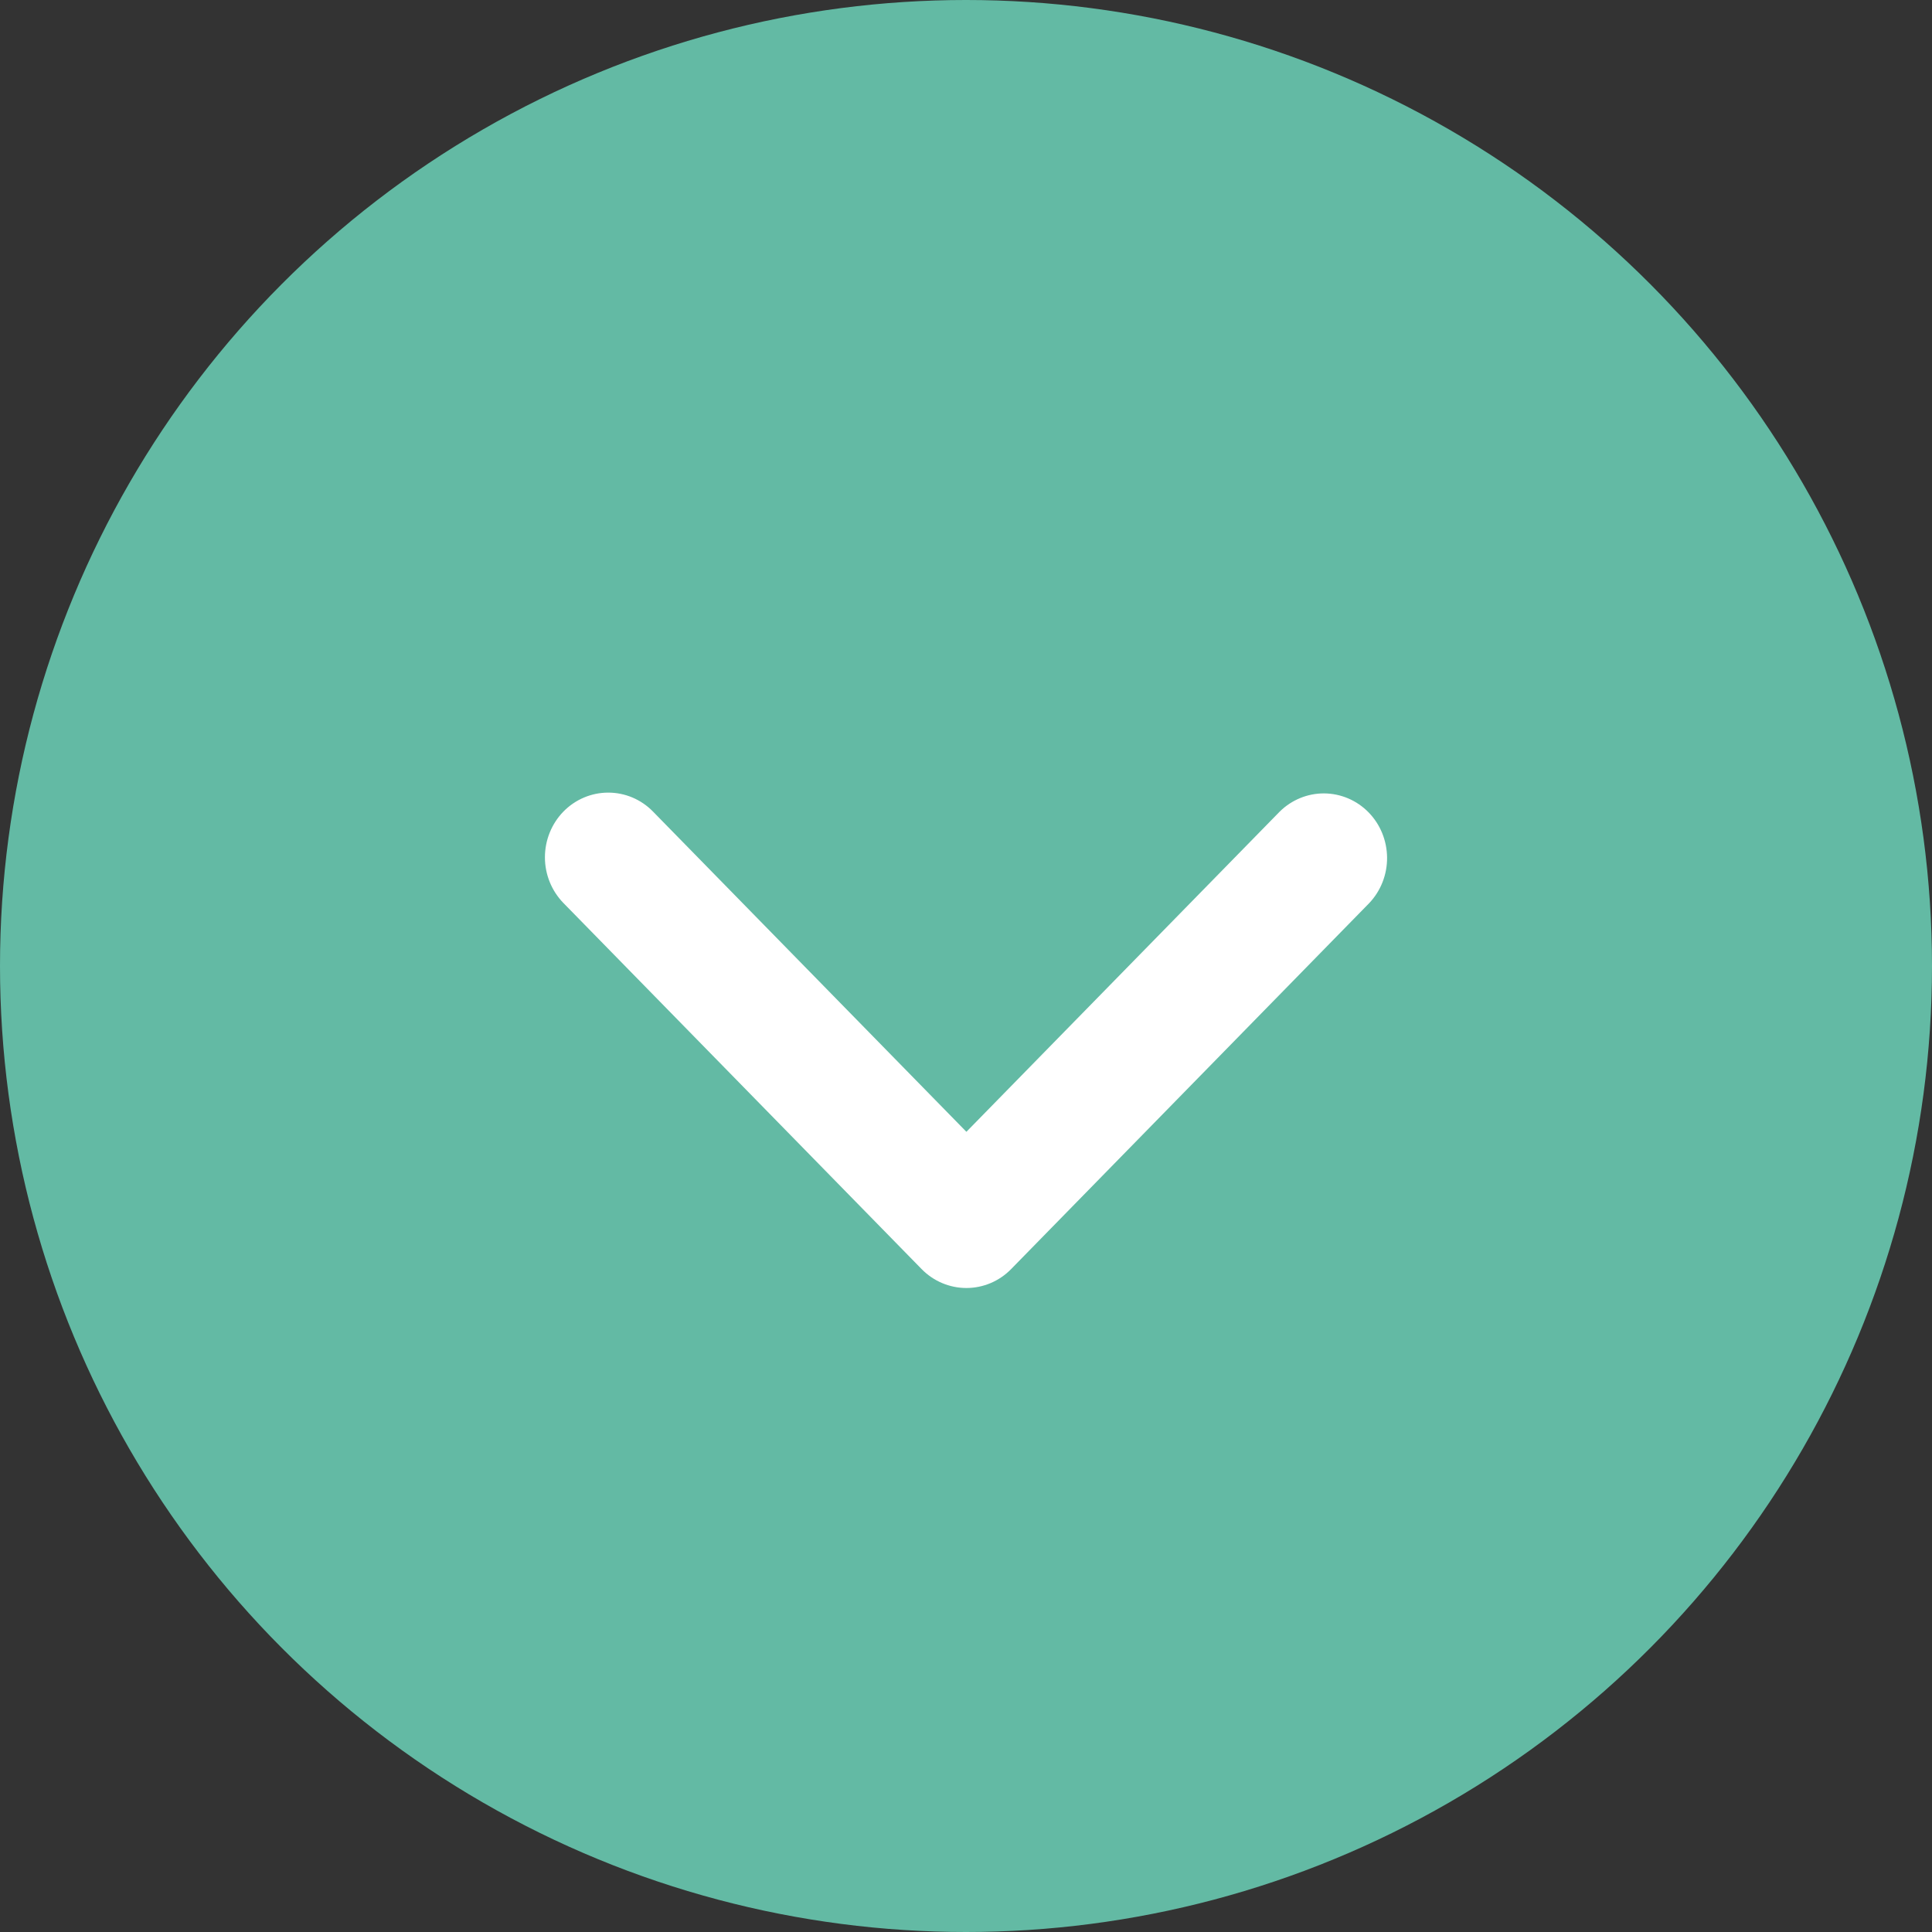 <?xml version="1.0" encoding="UTF-8"?> <svg xmlns="http://www.w3.org/2000/svg" width="39" height="39" viewBox="0 0 39 39" fill="none"><rect x="0" y="0" width="39" height="39" fill="#333333" stroke="none"/> <circle cx="19.5" cy="19.5" r="19.5" fill="#63BAA4"></circle> <path d="M11.374 16.382C11.614 16.137 11.939 16 12.278 16C12.617 16 12.942 16.137 13.181 16.382L19.508 22.847L25.834 16.382C26.075 16.145 26.398 16.013 26.733 16.016C27.068 16.019 27.389 16.156 27.626 16.398C27.863 16.64 27.997 16.968 28 17.311C28.003 17.653 27.874 17.983 27.641 18.229L20.411 25.618C20.172 25.863 19.847 26 19.508 26C19.169 26 18.844 25.863 18.604 25.618L11.374 18.229C11.135 17.984 11 17.652 11 17.306C11 16.959 11.135 16.627 11.374 16.382Z" fill="white"></path> </svg> 